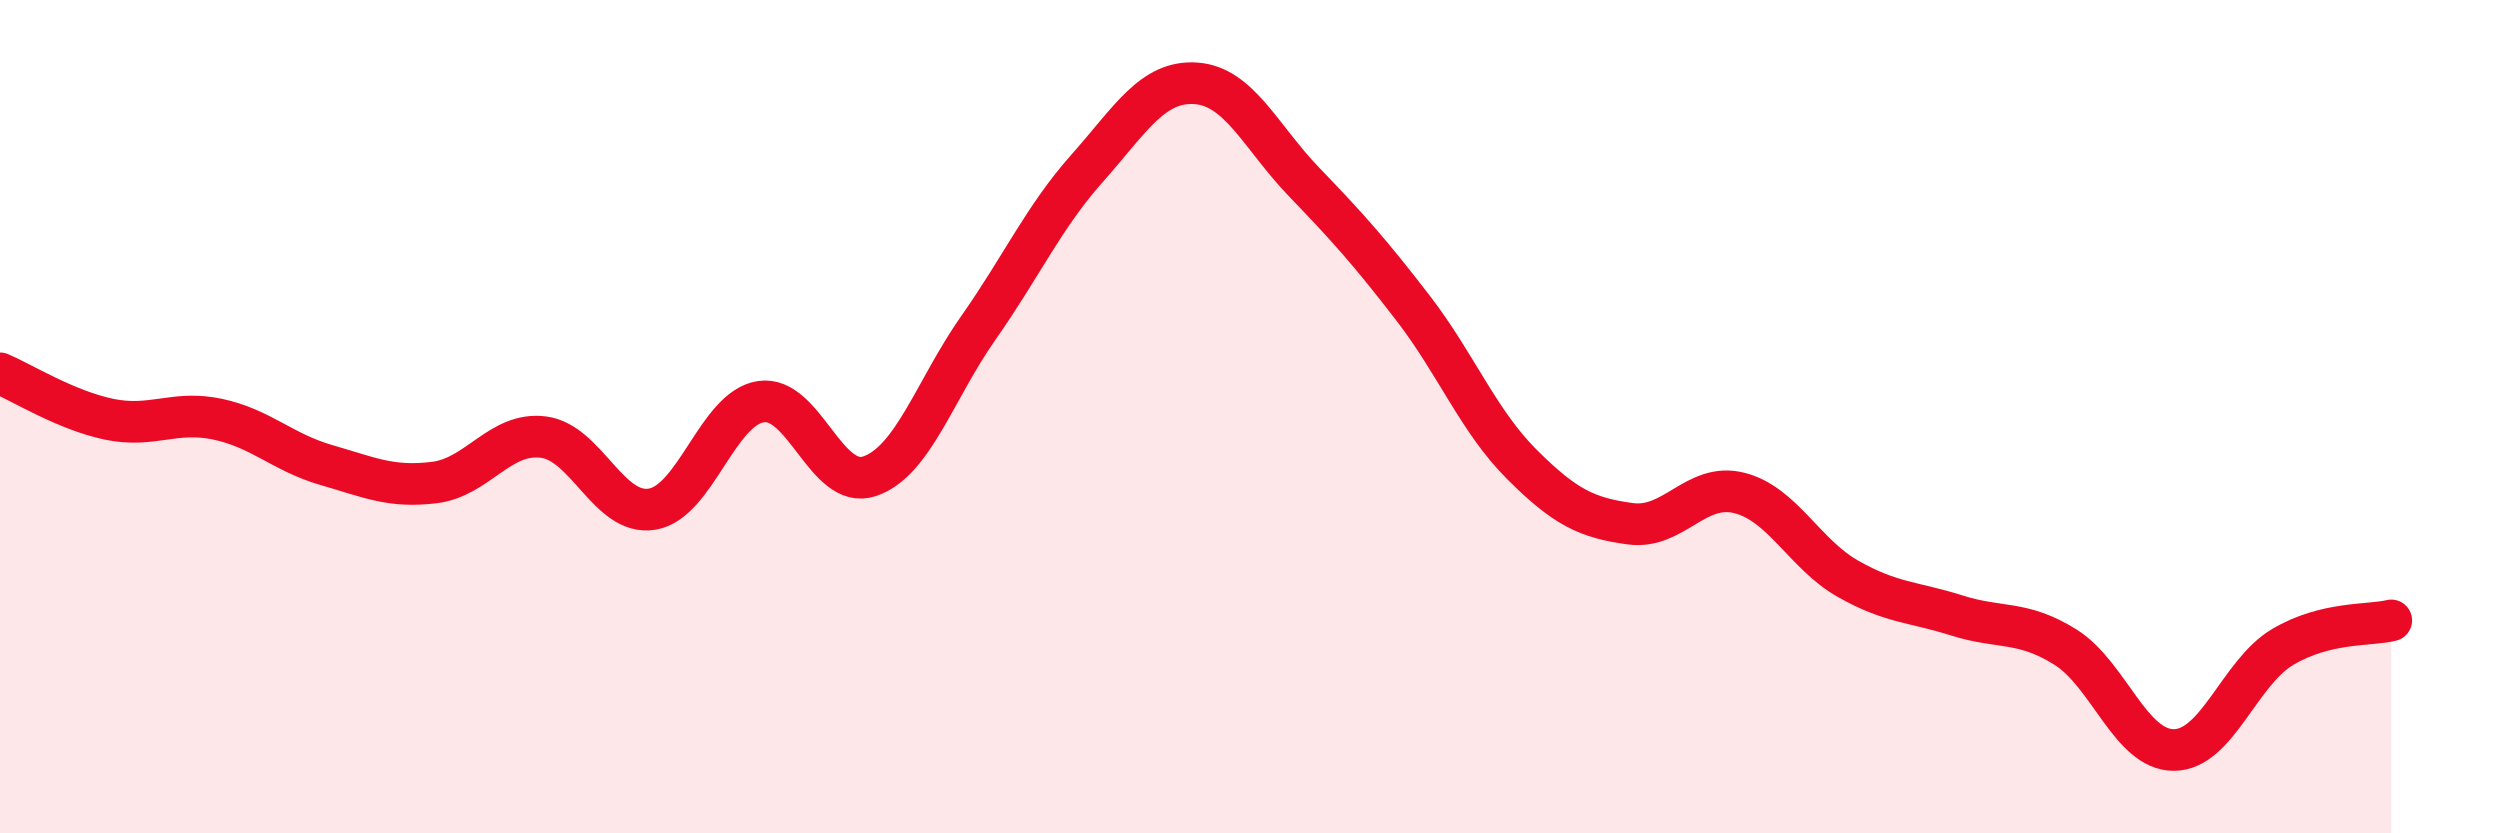 
    <svg width="60" height="20" viewBox="0 0 60 20" xmlns="http://www.w3.org/2000/svg">
      <path
        d="M 0,8.96 C 0.52,9.18 1.57,9.84 2.61,10.06 C 3.65,10.28 4.18,9.84 5.22,10.06 C 6.26,10.28 6.79,10.86 7.83,11.16 C 8.87,11.46 9.39,11.71 10.43,11.58 C 11.47,11.45 12,10.36 13.04,10.49 C 14.08,10.62 14.61,12.39 15.65,12.22 C 16.69,12.05 17.22,9.8 18.26,9.64 C 19.3,9.48 19.83,11.78 20.87,11.43 C 21.91,11.08 22.44,9.35 23.48,7.87 C 24.52,6.39 25.05,5.21 26.09,4.04 C 27.13,2.87 27.66,1.93 28.7,2 C 29.74,2.07 30.26,3.29 31.3,4.37 C 32.34,5.45 32.87,6.04 33.91,7.39 C 34.95,8.74 35.48,10.1 36.52,11.14 C 37.56,12.18 38.09,12.43 39.13,12.57 C 40.17,12.71 40.7,11.57 41.74,11.83 C 42.78,12.09 43.31,13.3 44.35,13.89 C 45.39,14.48 45.92,14.44 46.96,14.77 C 48,15.1 48.53,14.88 49.57,15.53 C 50.61,16.18 51.13,18 52.17,18 C 53.21,18 53.74,16.15 54.78,15.53 C 55.82,14.91 56.87,15.02 57.39,14.89L57.39 20L0 20Z"
        fill="#EB0A25"
        opacity="0.1"
        stroke-linecap="round"
        stroke-linejoin="round"
      />
      <path
        d="M 0,8.96 C 0.52,9.18 1.57,9.84 2.61,10.06 C 3.65,10.28 4.18,9.84 5.22,10.06 C 6.26,10.28 6.79,10.86 7.83,11.16 C 8.87,11.46 9.39,11.71 10.43,11.58 C 11.47,11.45 12,10.36 13.04,10.49 C 14.08,10.62 14.61,12.39 15.65,12.22 C 16.69,12.05 17.22,9.8 18.26,9.64 C 19.3,9.48 19.83,11.78 20.87,11.43 C 21.91,11.08 22.44,9.35 23.48,7.87 C 24.52,6.39 25.05,5.21 26.09,4.04 C 27.13,2.87 27.66,1.93 28.7,2 C 29.74,2.07 30.26,3.29 31.3,4.37 C 32.34,5.45 32.87,6.04 33.91,7.39 C 34.95,8.74 35.48,10.1 36.52,11.14 C 37.56,12.18 38.09,12.43 39.13,12.57 C 40.17,12.71 40.7,11.57 41.74,11.83 C 42.78,12.09 43.31,13.3 44.35,13.89 C 45.39,14.48 45.92,14.44 46.96,14.77 C 48,15.1 48.53,14.88 49.57,15.53 C 50.61,16.18 51.13,18 52.17,18 C 53.21,18 53.74,16.15 54.78,15.53 C 55.82,14.91 56.87,15.02 57.39,14.89"
        stroke="#EB0A25"
        stroke-width="1"
        fill="none"
        stroke-linecap="round"
        stroke-linejoin="round"
      />
    </svg>
  